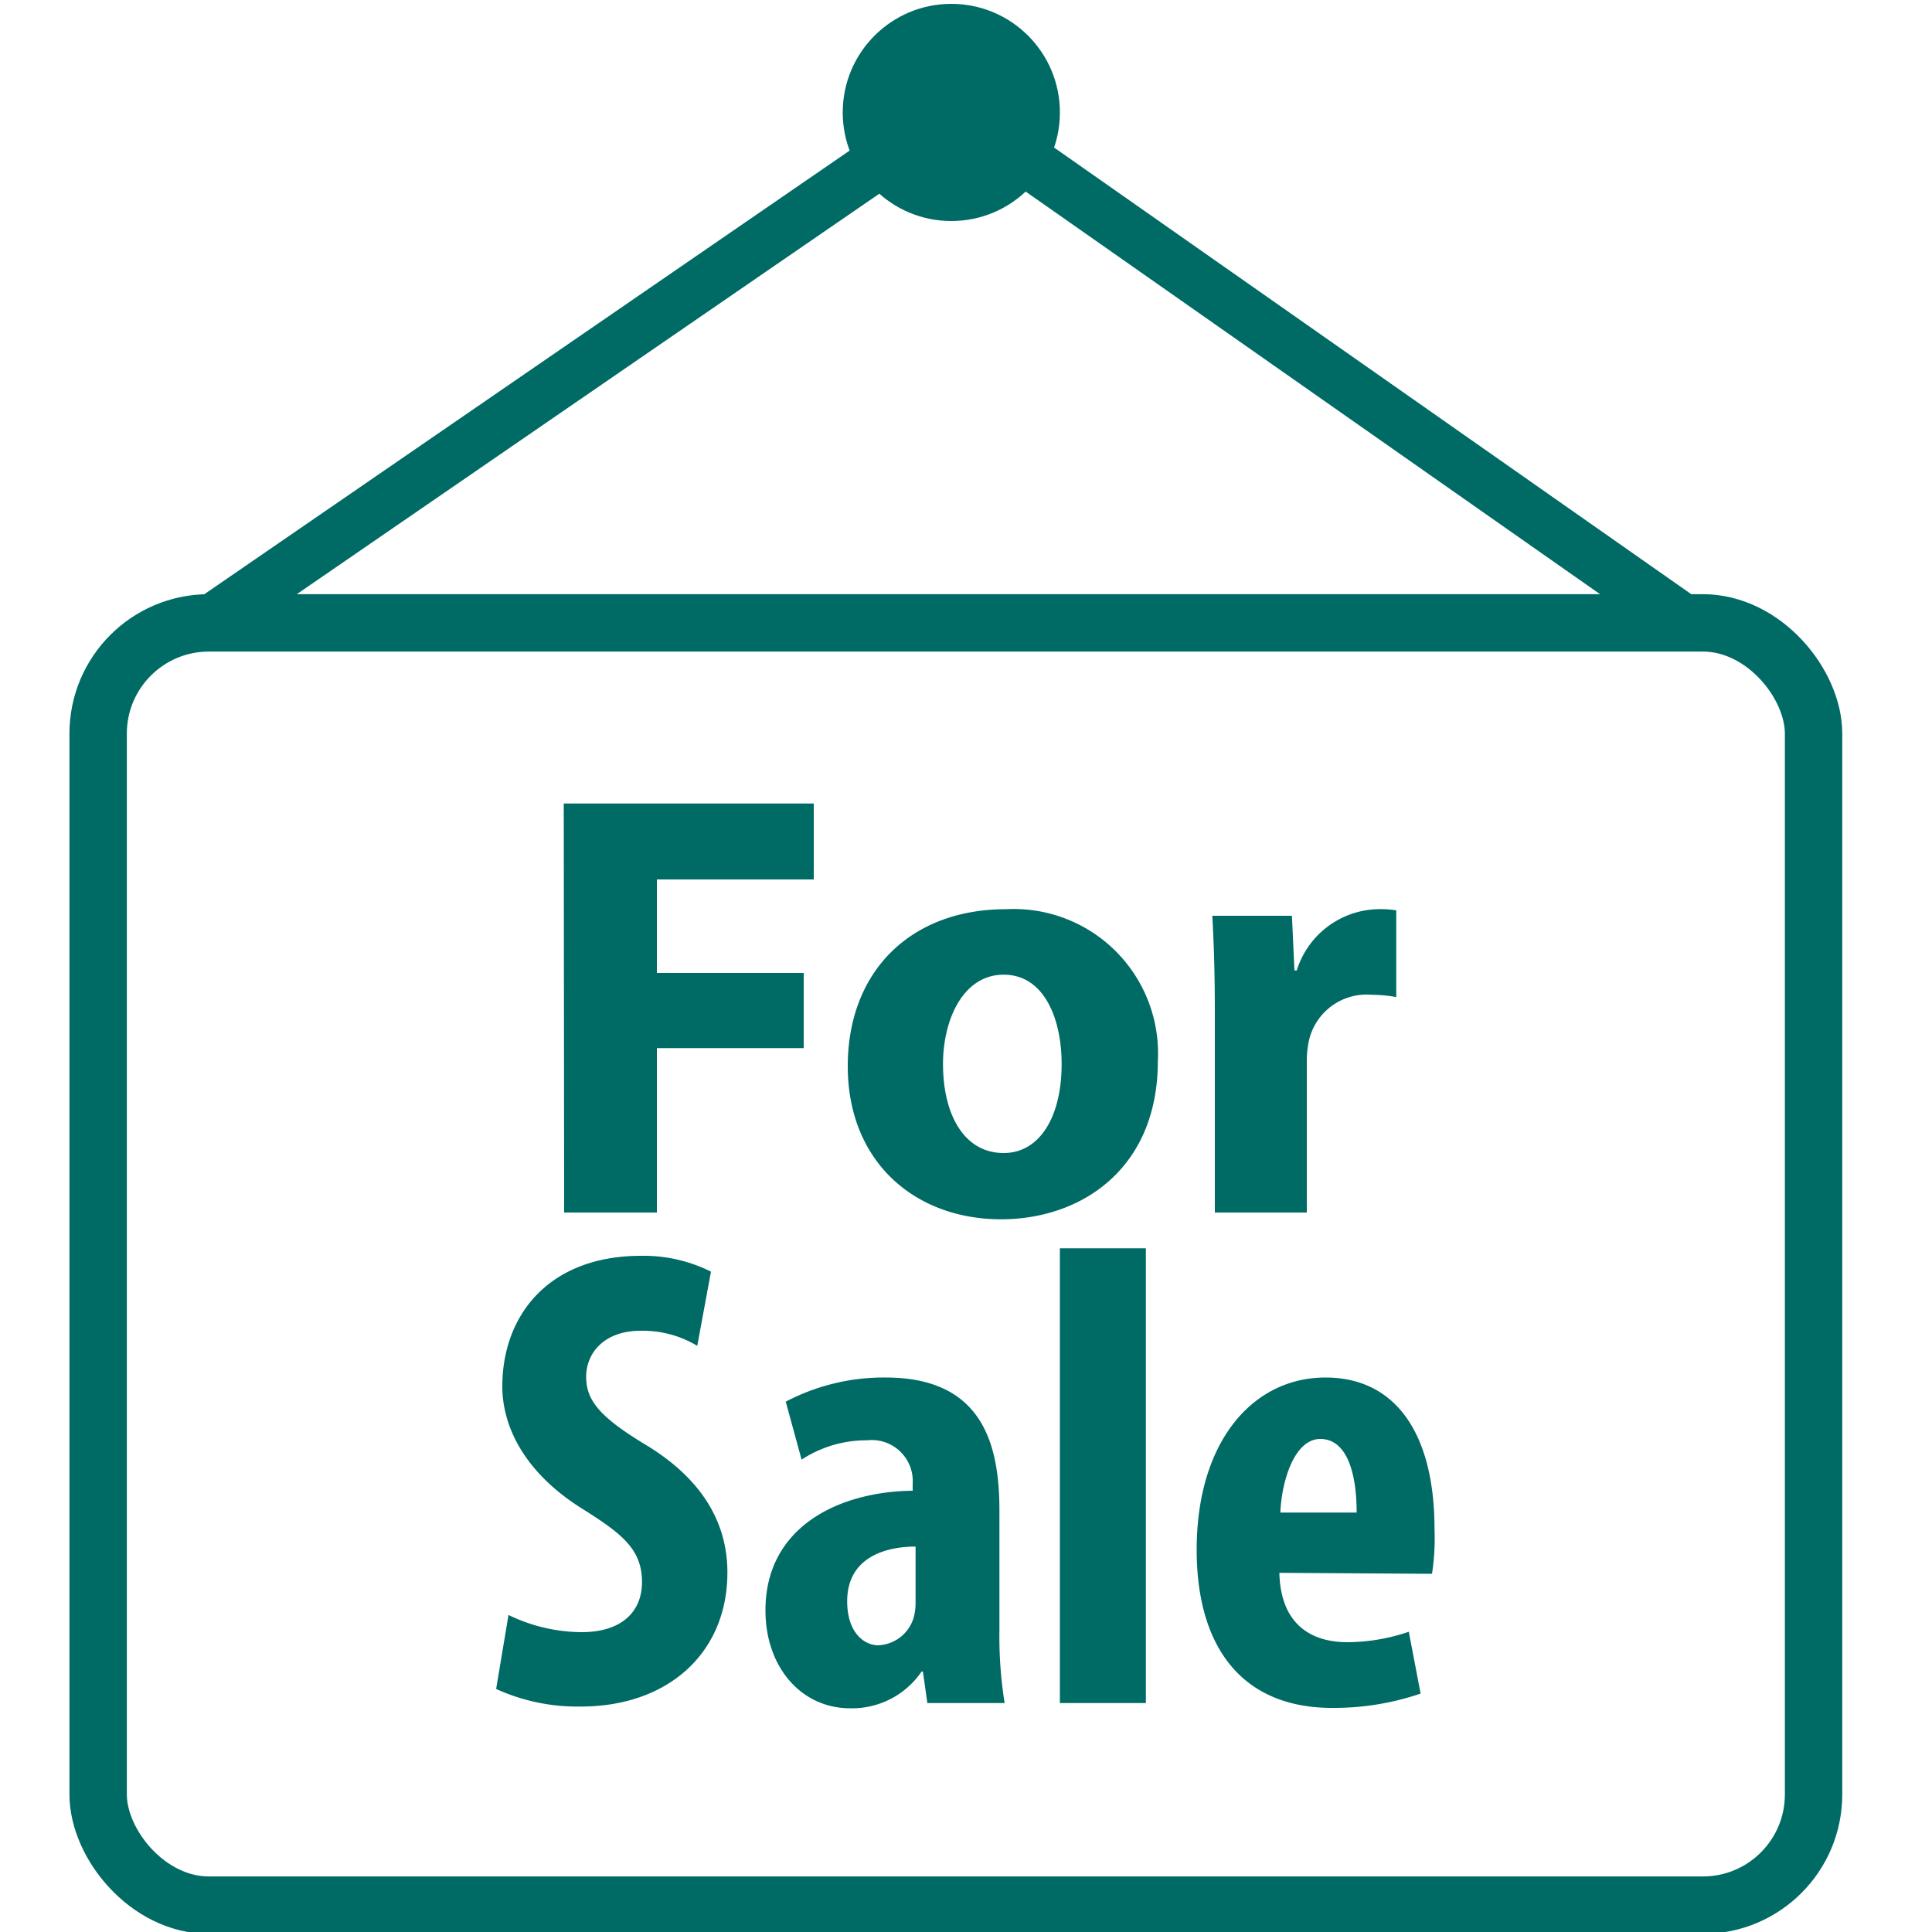 <svg id="Layer_1" data-name="Layer 1" xmlns="http://www.w3.org/2000/svg" viewBox="0 0 100 100"><defs><style>.cls-1{fill:#006a65}.cls-2,.cls-3{fill:none;stroke:#006a65;stroke-miterlimit:10}.cls-2{stroke-width:2.97px}.cls-3{stroke-width:2.71px}</style></defs><path class="cls-1" d="M29.18 41.59h12.94v3.93H34v4.84h7.6v3.89H34v8.51h-4.8zm30.75 13.32c0 5.62-4 8.2-8.11 8.2-4.49 0-7.94-3-7.94-7.92s3.26-8.13 8.19-8.13a7.47 7.47 0 0 1 7.86 7.85zm-11.12.16c0 2.64 1.1 4.61 3.14 4.61 1.85 0 3-1.85 3-4.61 0-2.3-.88-4.62-3-4.62s-3.14 2.36-3.14 4.62zm14.07-2.61c0-2.26-.06-3.74-.13-5.06h4.12l.13 2.83h.12a4.51 4.51 0 0 1 4.15-3.17 5.06 5.06 0 0 1 1 .06v4.49a7.07 7.07 0 0 0-1.27-.12 3.06 3.06 0 0 0-3.26 2.42 5 5 0 0 0-.1 1.06v7.79h-4.76z"/><rect class="cls-2" x="5.08" y="32.24" width="88.79" height="66.37" rx="5.73"/><circle class="cls-1" cx="49.24" cy="5.82" r="5.62"/><path class="cls-3" d="M10.81 32.24L49.24 5.82"/><path class="cls-3" d="M49.35 5.64L87.54 32.41"/><path class="cls-1" d="M26.32 83.59a8.74 8.74 0 0 0 3.78.89c2.11 0 3.13-1.09 3.13-2.59 0-1.67-1-2.48-3-3.74-3.09-1.9-4.23-4.32-4.23-6.39 0-3.68 2.4-6.76 7.19-6.76a7.81 7.81 0 0 1 3.61.82l-.71 3.84a5.48 5.48 0 0 0-2.93-.78c-1.9 0-2.82 1.16-2.82 2.38s.68 2.08 3.16 3.57c3 1.84 4.15 4.15 4.15 6.56 0 4.19-3.1 6.94-7.58 6.94a10.13 10.13 0 0 1-4.39-.91zM48 88.15l-.23-1.63h-.07a4.35 4.35 0 0 1-3.7 1.9c-2.51 0-4.38-2.11-4.38-5.07 0-4.35 3.84-6.15 7.62-6.19v-.37a2.12 2.12 0 0 0-2.35-2.24 6.13 6.13 0 0 0-3.4 1l-.82-3a10.91 10.91 0 0 1 5.17-1.25c5.07 0 5.89 3.53 5.89 6.9v6.19a21.69 21.69 0 0 0 .27 3.76zm-.61-8.1c-1.49 0-3.54.52-3.54 2.83 0 1.67.92 2.28 1.6 2.28a2 2 0 0 0 1.84-1.43 2.83 2.83 0 0 0 .1-.78zm7.47-15.44h4.45v23.54h-4.45zm11.36 16.8C66.28 84 67.78 85 69.75 85a10 10 0 0 0 3.17-.54l.61 3.2a13.87 13.87 0 0 1-4.59.74c-4.53 0-7-3-7-8.19 0-5.58 2.89-8.91 6.67-8.91 3.57 0 5.64 2.82 5.64 7.85a12.07 12.07 0 0 1-.13 2.31zm4-3.12c0-2.15-.55-3.81-1.88-3.81s-2 2.14-2.07 3.81z"/></svg>